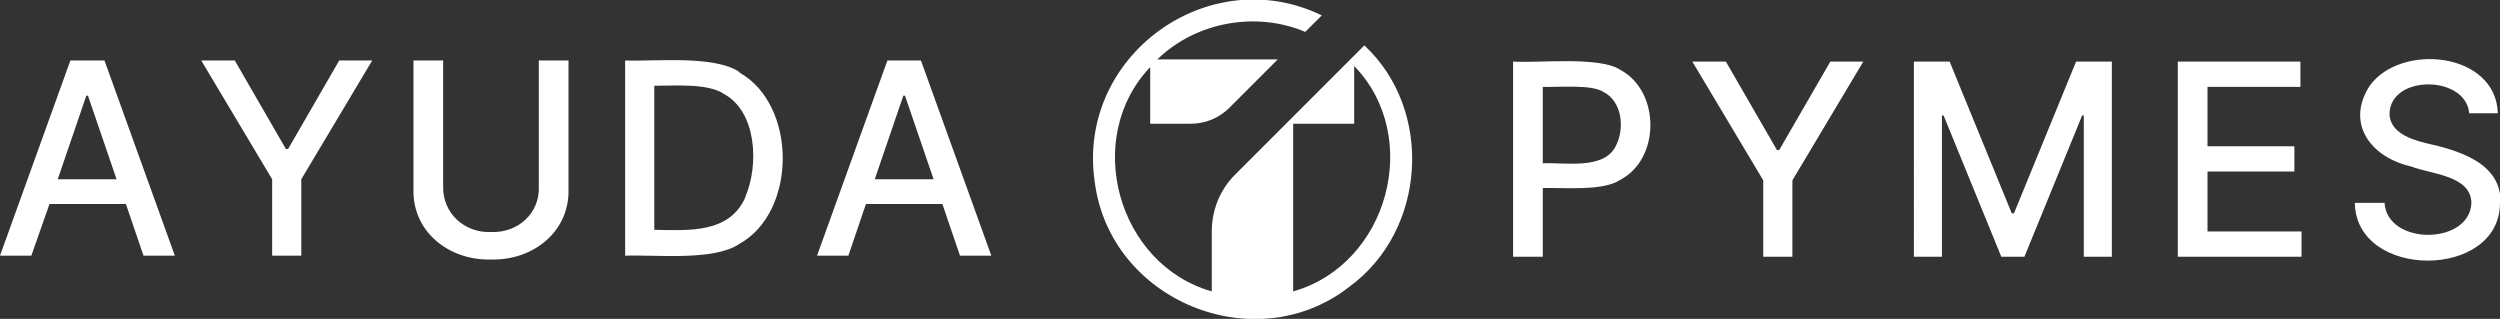 <?xml version="1.0" encoding="UTF-8"?>
<svg id="Capa_1" xmlns="http://www.w3.org/2000/svg" version="1.1" viewBox="0 0 454.7 58">
  <rect x="0" y="0" width="454.7" height="58" fill="#333333" stroke="none"/>
  <!-- Generator: Adobe Illustrator 29.2.1, SVG Export Plug-In . SVG Version: 2.1.0 Build 116)  -->
  <defs>
    <style>
      .st0 {
        fill: #fff;
      }
    </style>
  </defs>
  <path class="st0" d="M248.1,8.3l-23.5,23.5c-2.7,2.7-4.2,6.4-4.2,10.3v10.9c-17.2-4.9-23.5-27.9-11.2-40.8v10.3h7.4c2.6,0,5.1-1,7-2.9l8.8-8.8h-21.9c7-6.8,17.9-8.8,26.9-5l3-3c-20.6-10-44.6,7.4-41.3,30.2,2.7,21.7,29.2,32.6,46.4,19.1,13.9-10.2,15.3-32,2.7-43.8h0ZM235.2,53v-30.5h11.1v-10.5c12.5,12.9,6.2,36.1-11.1,41ZM12.8,11L0,46.5h5.7l3.3-9.4h13.9l3.2,9.4h5.7L19,11s-6.2,0-6.2,0ZM10.5,32.6l5.2-15.2h.3l5.2,15.2h-10.8ZM61.6,11h6.1l-12.9,21.6v13.9h-5.3v-13.9l-12.9-21.6h6.1l9.3,16.1h.4l9.3-16.1h0ZM98,11h5.4v23.4c.2,7.8-6.5,13-14.1,12.8-7.6.2-14.3-5-14.1-12.8V11h5.4v22.9c-.1,4.9,3.9,8.5,8.7,8.3,4.9.2,8.9-3.4,8.7-8.3,0,0,0-22.9,0-22.9ZM134.5,13.1c-4.6-3.1-15.3-1.9-20.8-2.1v35.5c5.6-.2,16.1,1,20.7-2.1,10.6-5.8,10.6-25.3.1-31.2h0ZM135.6,35.8c-2.9,6.7-10.3,6.1-16.6,6V15.6c3.6,0,9.8-.5,12.7,1.5,6,3.3,6.3,13,3.9,18.6h0ZM161.4,11l-12.8,35.5h5.7l3.2-9.4h13.9l3.2,9.4h5.7l-12.8-35.5h-6.2ZM159.1,32.6l5.2-15.2h.3l5.2,15.2h-10.8ZM294.7,12.7c-3.7-2.5-15.1-1.2-19.5-1.5v35.5h5.4v-12.5c3.9-.1,11,.6,14.1-1.5,7.3-3.8,7.3-16.1,0-20ZM294,26.3c-2,4.7-9.3,3.2-13.4,3.4v-13.9c2.7.1,8.8-.5,11,.9,3.4,1.7,3.9,6.5,2.4,9.6ZM332.8,11.2h6.1l-12.9,21.6v13.9h-5.3v-13.9l-12.9-21.6h6.1l9.3,16.1h.4l9.3-16.1h0ZM377.6,11.2h6.5v35.5h-5.1v-25.7h-.3l-10.5,25.7h-4.2l-10.5-25.7h-.3v25.7h-5.1V11.2h6.5l11.3,27.6h.4l11.3-27.6h0ZM401.5,42.1h17.1v4.6h-22.5V11.2h22.3v4.6h-16.9v10.8h15.8v4.6h-15.8v10.9h0ZM454.7,36.9c0,14-26.2,14-26.4,0h5.4c.5,7.8,15.5,7.7,15.8,0-.1-5-7.3-5.2-10.9-6.6-7.5-1.7-12-7.9-7.6-14.7,5.7-7.9,23-6.1,23.3,5h-5.2c-.6-6.9-14.2-7.1-14.5,0,0,3.4,3.7,4.7,6.5,5.4,5.8,1.3,13.9,3.5,13.7,10.9Z"/>
</svg>